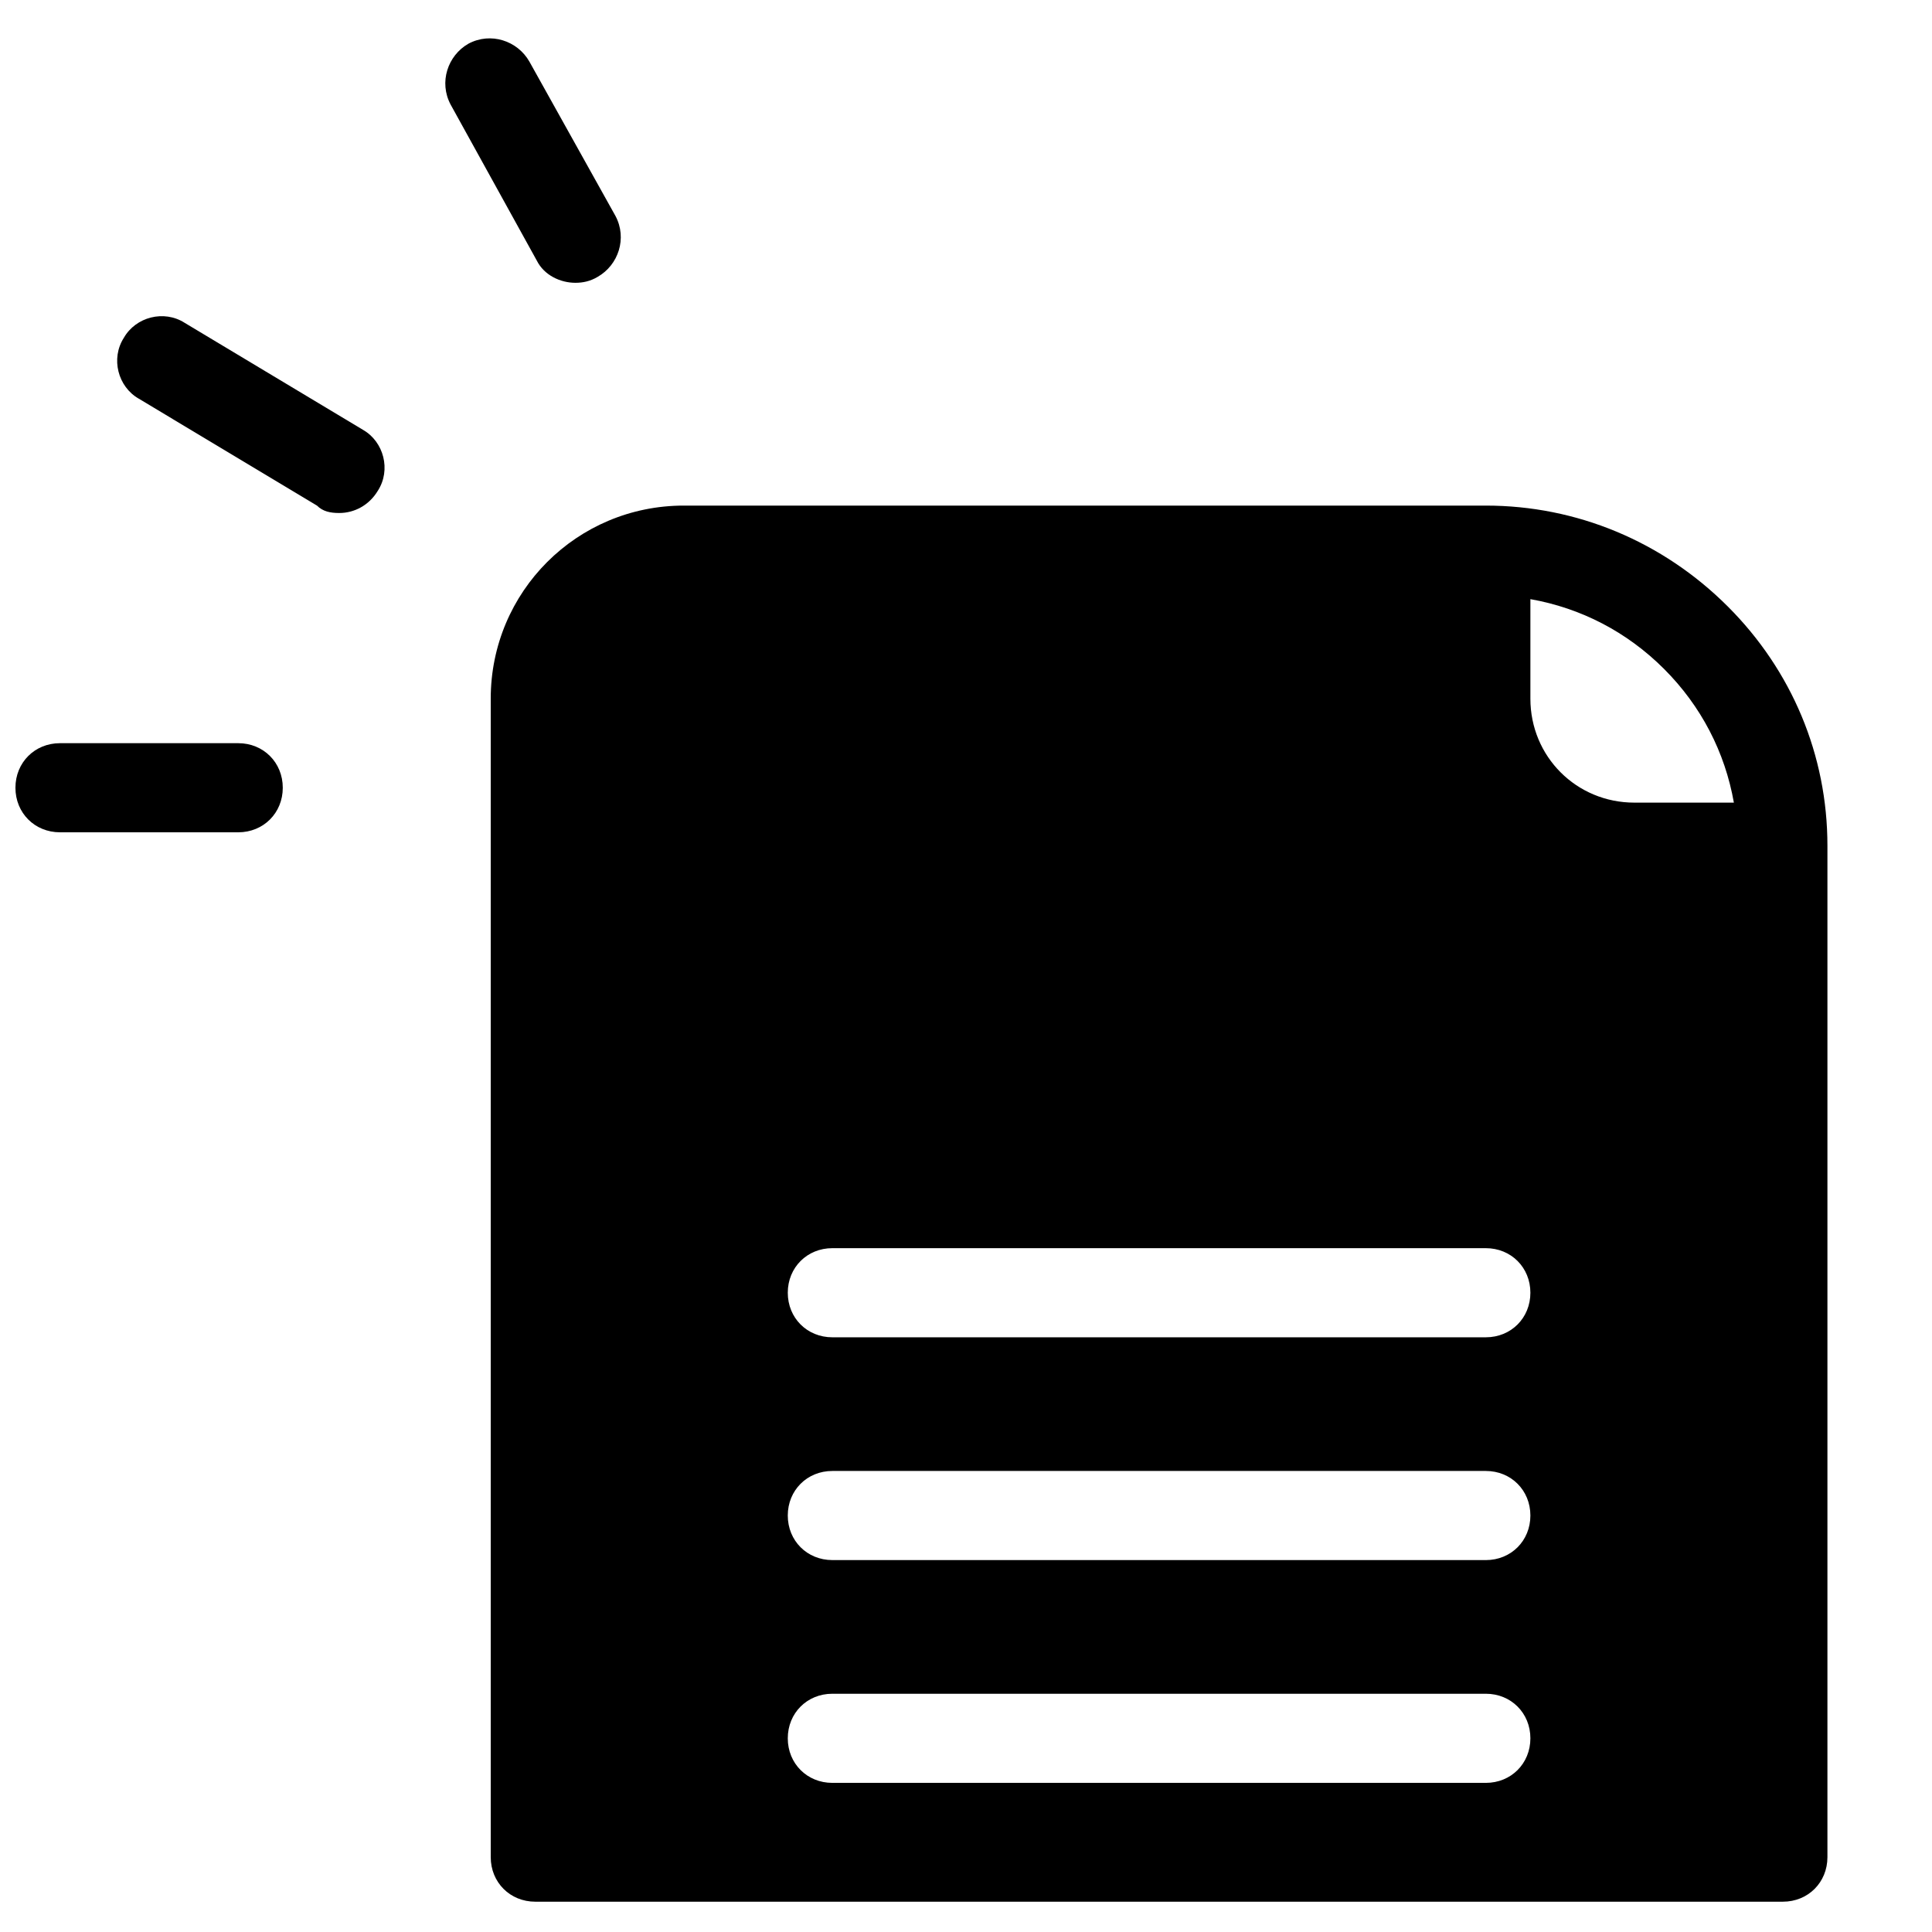 <?xml version="1.0" encoding="UTF-8"?>
<!-- The Best Svg Icon site in the world: iconSvg.co, Visit us! https://iconsvg.co -->
<svg width="800px" height="800px" version="1.1" viewBox="144 144 512 512" xmlns="http://www.w3.org/2000/svg">
 <defs>
  <clipPath id="a">
   <path d="m148.09 340h70.906v25h-70.906z"/>
  </clipPath>
 </defs>
 <path d="m233.9 279.95c3.938 0 7.871-1.969 10.234-5.902 3.543-5.512 1.574-12.988-3.938-16.137l-47.23-28.34c-5.512-3.543-12.988-1.574-16.137 3.938-3.543 5.512-1.574 12.988 3.938 16.137l47.23 28.34c1.574 1.57 3.543 1.965 5.902 1.965z"/>
 <path d="m284.28 160.3c-3.148-5.512-10.234-7.871-16.137-4.723-5.512 3.148-7.871 10.234-4.723 16.137l22.828 41.328c1.969 3.938 6.297 5.902 10.234 5.902 1.969 0 3.938-0.395 5.902-1.574 5.512-3.148 7.871-10.234 4.723-16.137z"/>
 <g clip-path="url(#a)">
  <path d="m207.13 364.57c6.691 0 11.809-5.117 11.809-11.809s-5.117-11.809-11.809-11.809h-47.23c-6.691 0-11.809 5.117-11.809 11.809s5.117 11.809 11.809 11.809z"/>
 </g>
 <path d="m274.05 329.15v307.01c0 6.691 5.117 11.809 11.809 11.809h330.62c6.691 0 11.809-5.117 11.809-11.809v-267.64-0.395c0-24.008-9.445-46.445-26.371-63.371-17.32-17.316-40.148-26.766-64.16-26.766h-212.54c-28.34 0-51.168 22.832-51.168 51.168zm275.52-26.371c13.383 2.363 25.586 8.66 35.426 18.5 9.84 9.84 16.137 22.043 18.5 35.426h-26.375c-15.352 0-27.551-12.203-27.551-27.551zm-184.99 172h173.18c6.691 0 11.809 5.117 11.809 11.809s-5.117 11.809-11.809 11.809h-173.18c-6.691 0-11.809-5.117-11.809-11.809s5.117-11.809 11.809-11.809zm0 59.043h173.18c6.691 0 11.809 5.117 11.809 11.809 0 6.691-5.117 11.809-11.809 11.809l-173.18-0.004c-6.691 0-11.809-5.117-11.809-11.809 0-6.688 5.117-11.805 11.809-11.805zm0 59.039h173.18c6.691 0 11.809 5.117 11.809 11.809s-5.117 11.809-11.809 11.809h-173.18c-6.691 0-11.809-5.117-11.809-11.809s5.117-11.809 11.809-11.809z"/>
</svg>